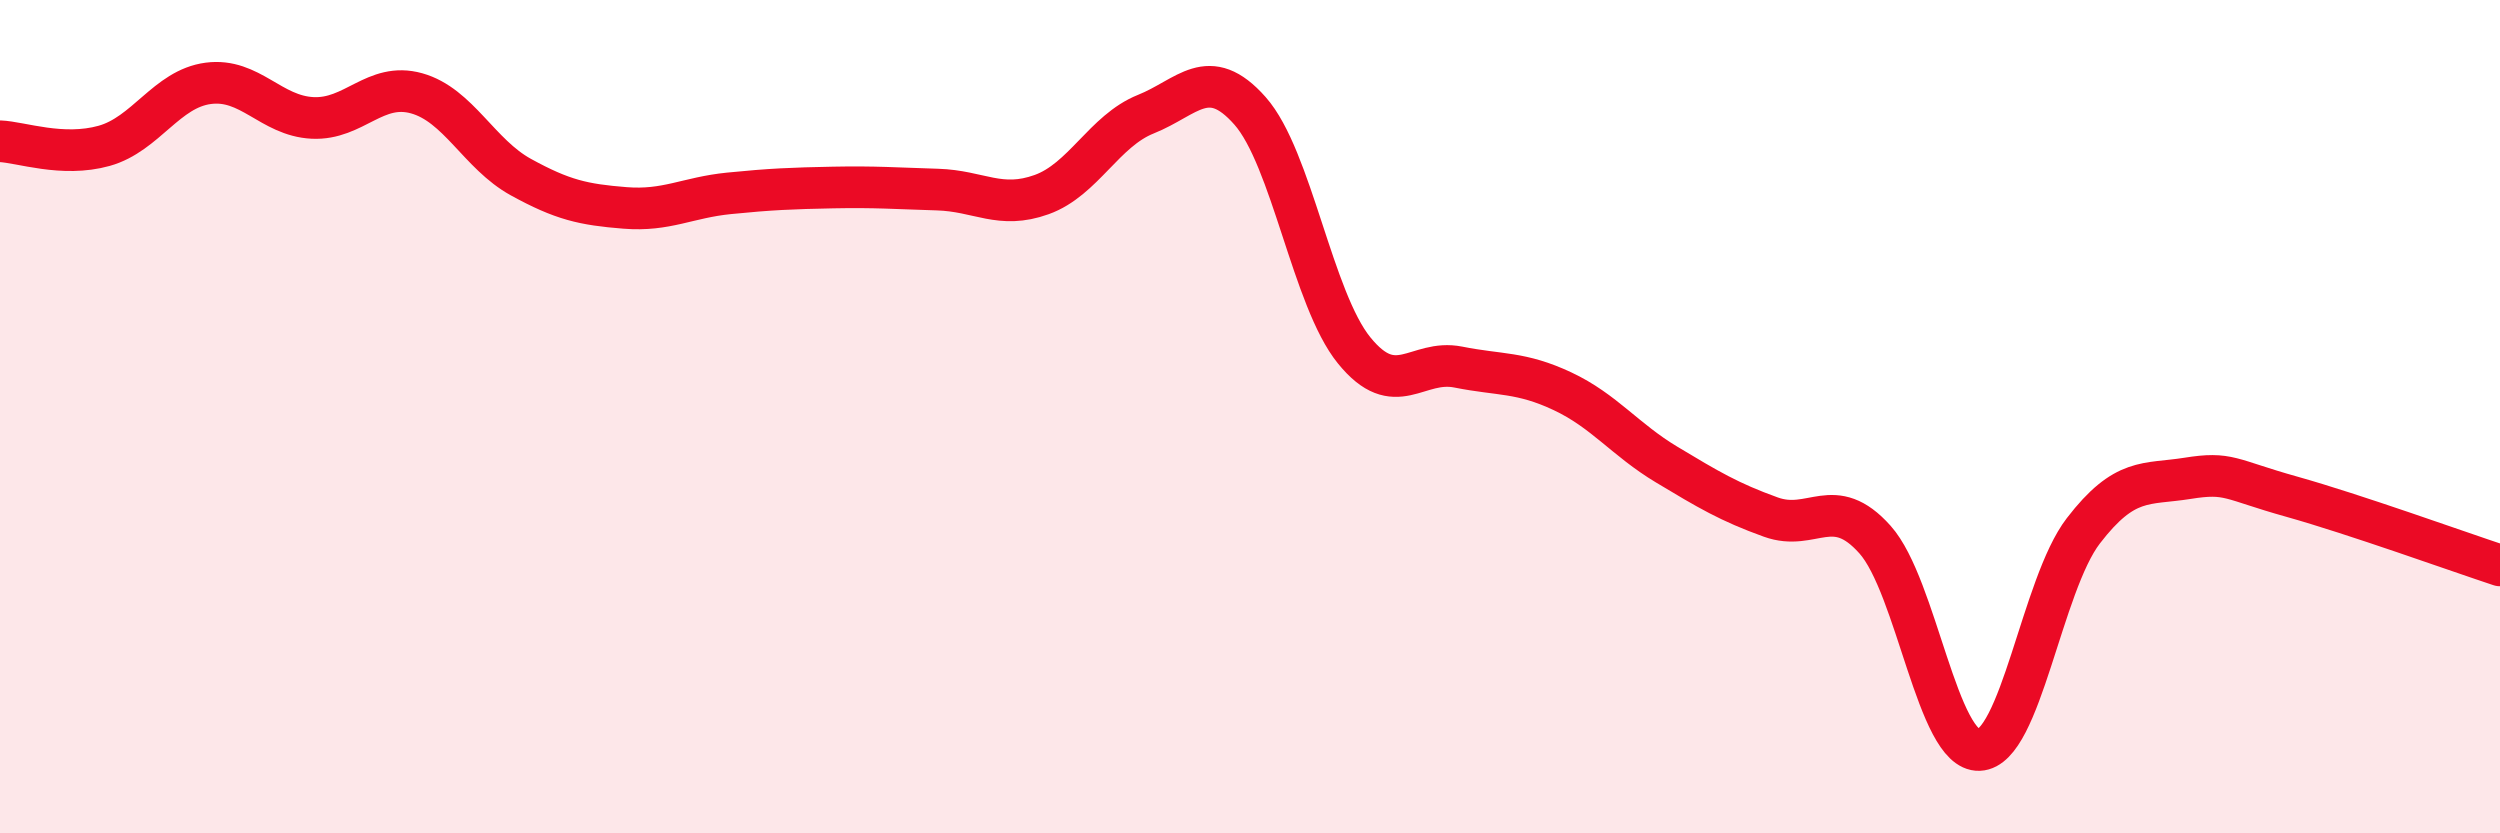 
    <svg width="60" height="20" viewBox="0 0 60 20" xmlns="http://www.w3.org/2000/svg">
      <path
        d="M 0,3.39 C 0.5,3.41 1.5,3.78 2.5,3.5 C 3.5,3.22 4,2.13 5,2 C 6,1.87 6.5,2.78 7.5,2.83 C 8.5,2.88 9,1.96 10,2.24 C 11,2.52 11.5,3.7 12.5,4.25 C 13.5,4.8 14,4.91 15,4.99 C 16,5.07 16.5,4.74 17.5,4.64 C 18.5,4.54 19,4.52 20,4.5 C 21,4.48 21.5,4.52 22.5,4.55 C 23.5,4.58 24,5.03 25,4.67 C 26,4.31 26.5,3.14 27.5,2.74 C 28.5,2.34 29,1.53 30,2.66 C 31,3.79 31.5,7.18 32.5,8.41 C 33.5,9.64 34,8.61 35,8.81 C 36,9.01 36.5,8.92 37.5,9.39 C 38.5,9.86 39,10.55 40,11.15 C 41,11.75 41.5,12.05 42.5,12.41 C 43.5,12.77 44,11.83 45,12.95 C 46,14.07 46.5,18.04 47.5,18 C 48.5,17.96 49,14.04 50,12.74 C 51,11.44 51.5,11.64 52.5,11.48 C 53.5,11.32 53.5,11.5 55,11.92 C 56.5,12.34 59,13.24 60,13.57L60 20L0 20Z"
        fill="#EB0A25"
        opacity="0.1"
        stroke-linecap="round"
        stroke-linejoin="round"
      />
      <path
        d="M 0,3.39 C 0.5,3.41 1.5,3.78 2.5,3.5 C 3.5,3.22 4,2.13 5,2 C 6,1.87 6.5,2.78 7.5,2.83 C 8.5,2.88 9,1.96 10,2.24 C 11,2.52 11.5,3.7 12.5,4.25 C 13.5,4.8 14,4.91 15,4.99 C 16,5.07 16.5,4.74 17.5,4.64 C 18.5,4.54 19,4.52 20,4.5 C 21,4.48 21.5,4.52 22.5,4.55 C 23.5,4.58 24,5.03 25,4.67 C 26,4.31 26.5,3.14 27.5,2.74 C 28.5,2.34 29,1.53 30,2.66 C 31,3.79 31.5,7.18 32.5,8.41 C 33.5,9.64 34,8.61 35,8.81 C 36,9.01 36.5,8.92 37.5,9.39 C 38.5,9.86 39,10.55 40,11.15 C 41,11.75 41.5,12.05 42.5,12.41 C 43.5,12.77 44,11.83 45,12.95 C 46,14.07 46.5,18.04 47.5,18 C 48.5,17.96 49,14.04 50,12.74 C 51,11.44 51.5,11.64 52.5,11.48 C 53.5,11.32 53.5,11.5 55,11.92 C 56.5,12.34 59,13.24 60,13.57"
        stroke="#EB0A25"
        stroke-width="1"
        fill="none"
        stroke-linecap="round"
        stroke-linejoin="round"
      />
    </svg>
  